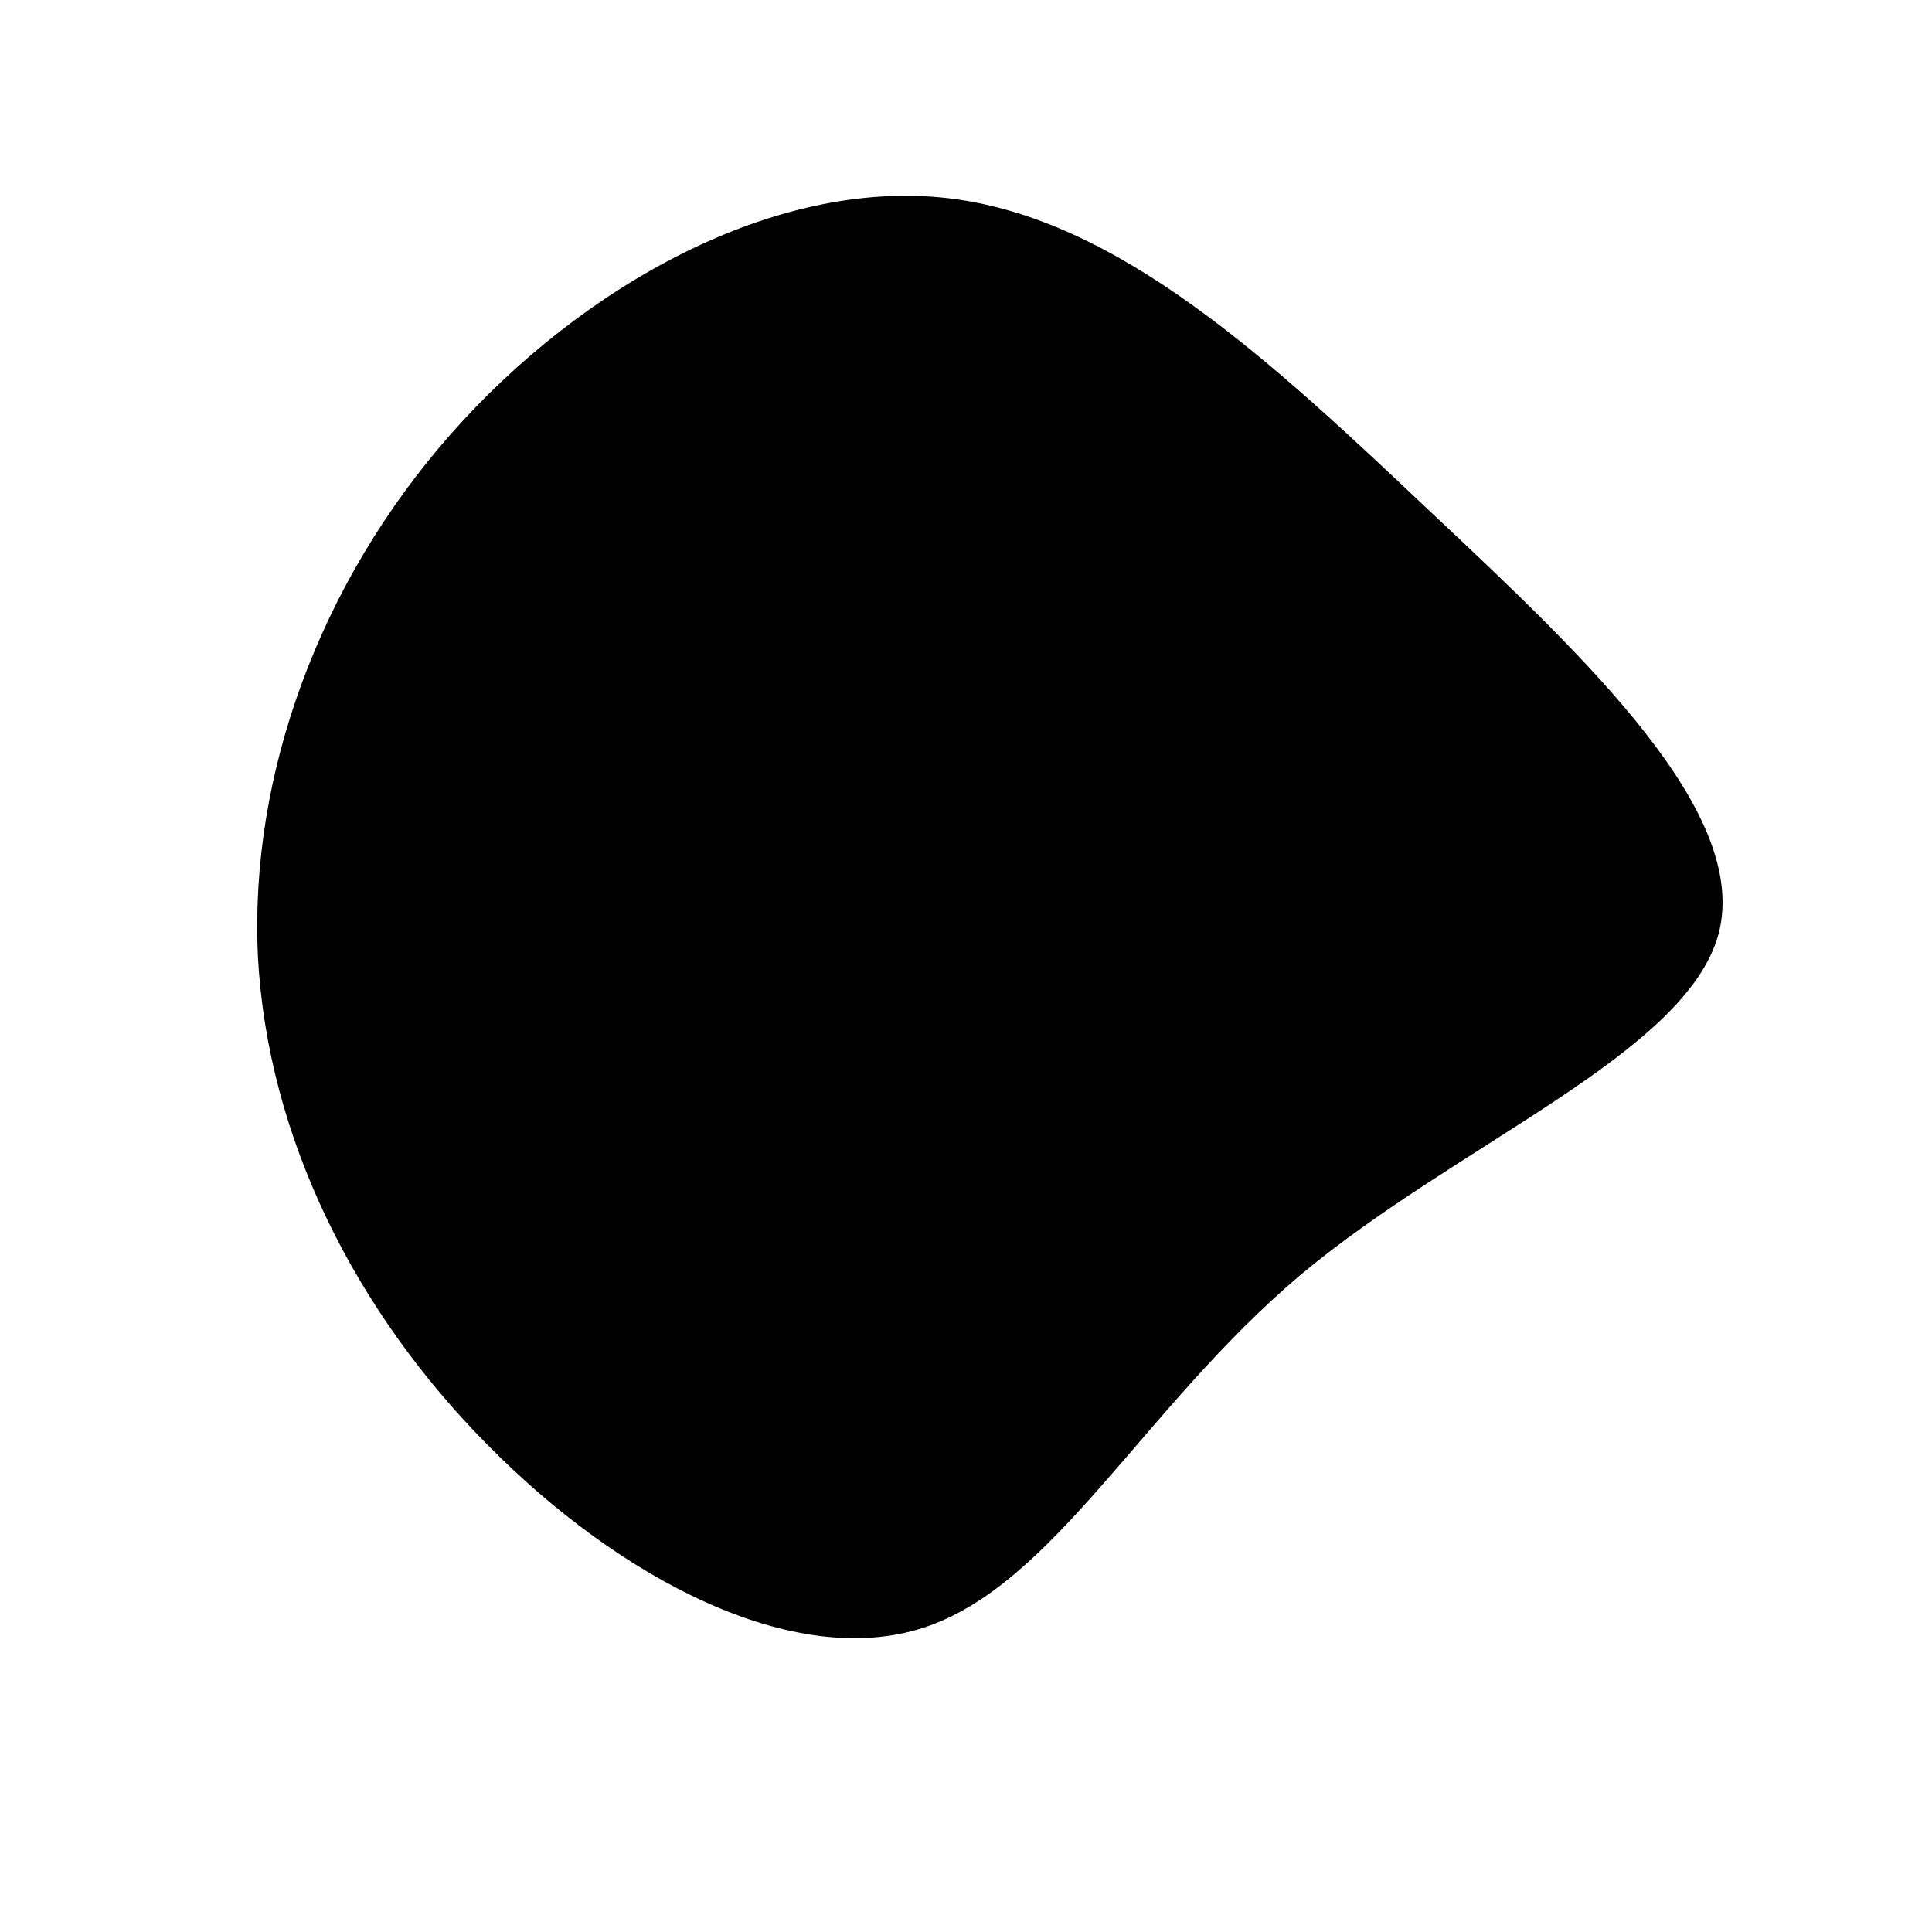 <?xml version="1.0" encoding="UTF-8" standalone="no"?> <svg xmlns="http://www.w3.org/2000/svg" viewBox="0 0 200 200"> <path fill="#000000" d="M48,-47.1C64.4,-31.7,81.2,-15.8,77.9,-3.3C74.5,9.1,51,18.3,34.6,32C18.3,45.8,9.1,64.1,-4.4,68.5C-17.9,72.9,-35.9,63.4,-49.5,49.6C-63.1,35.9,-72.3,17.9,-73.3,-1C-74.2,-19.8,-66.9,-39.7,-53.3,-55.1C-39.7,-70.5,-19.8,-81.5,-2,-79.5C15.8,-77.5,31.7,-62.5,48,-47.1Z" transform="translate(100 100)"></path> </svg> 